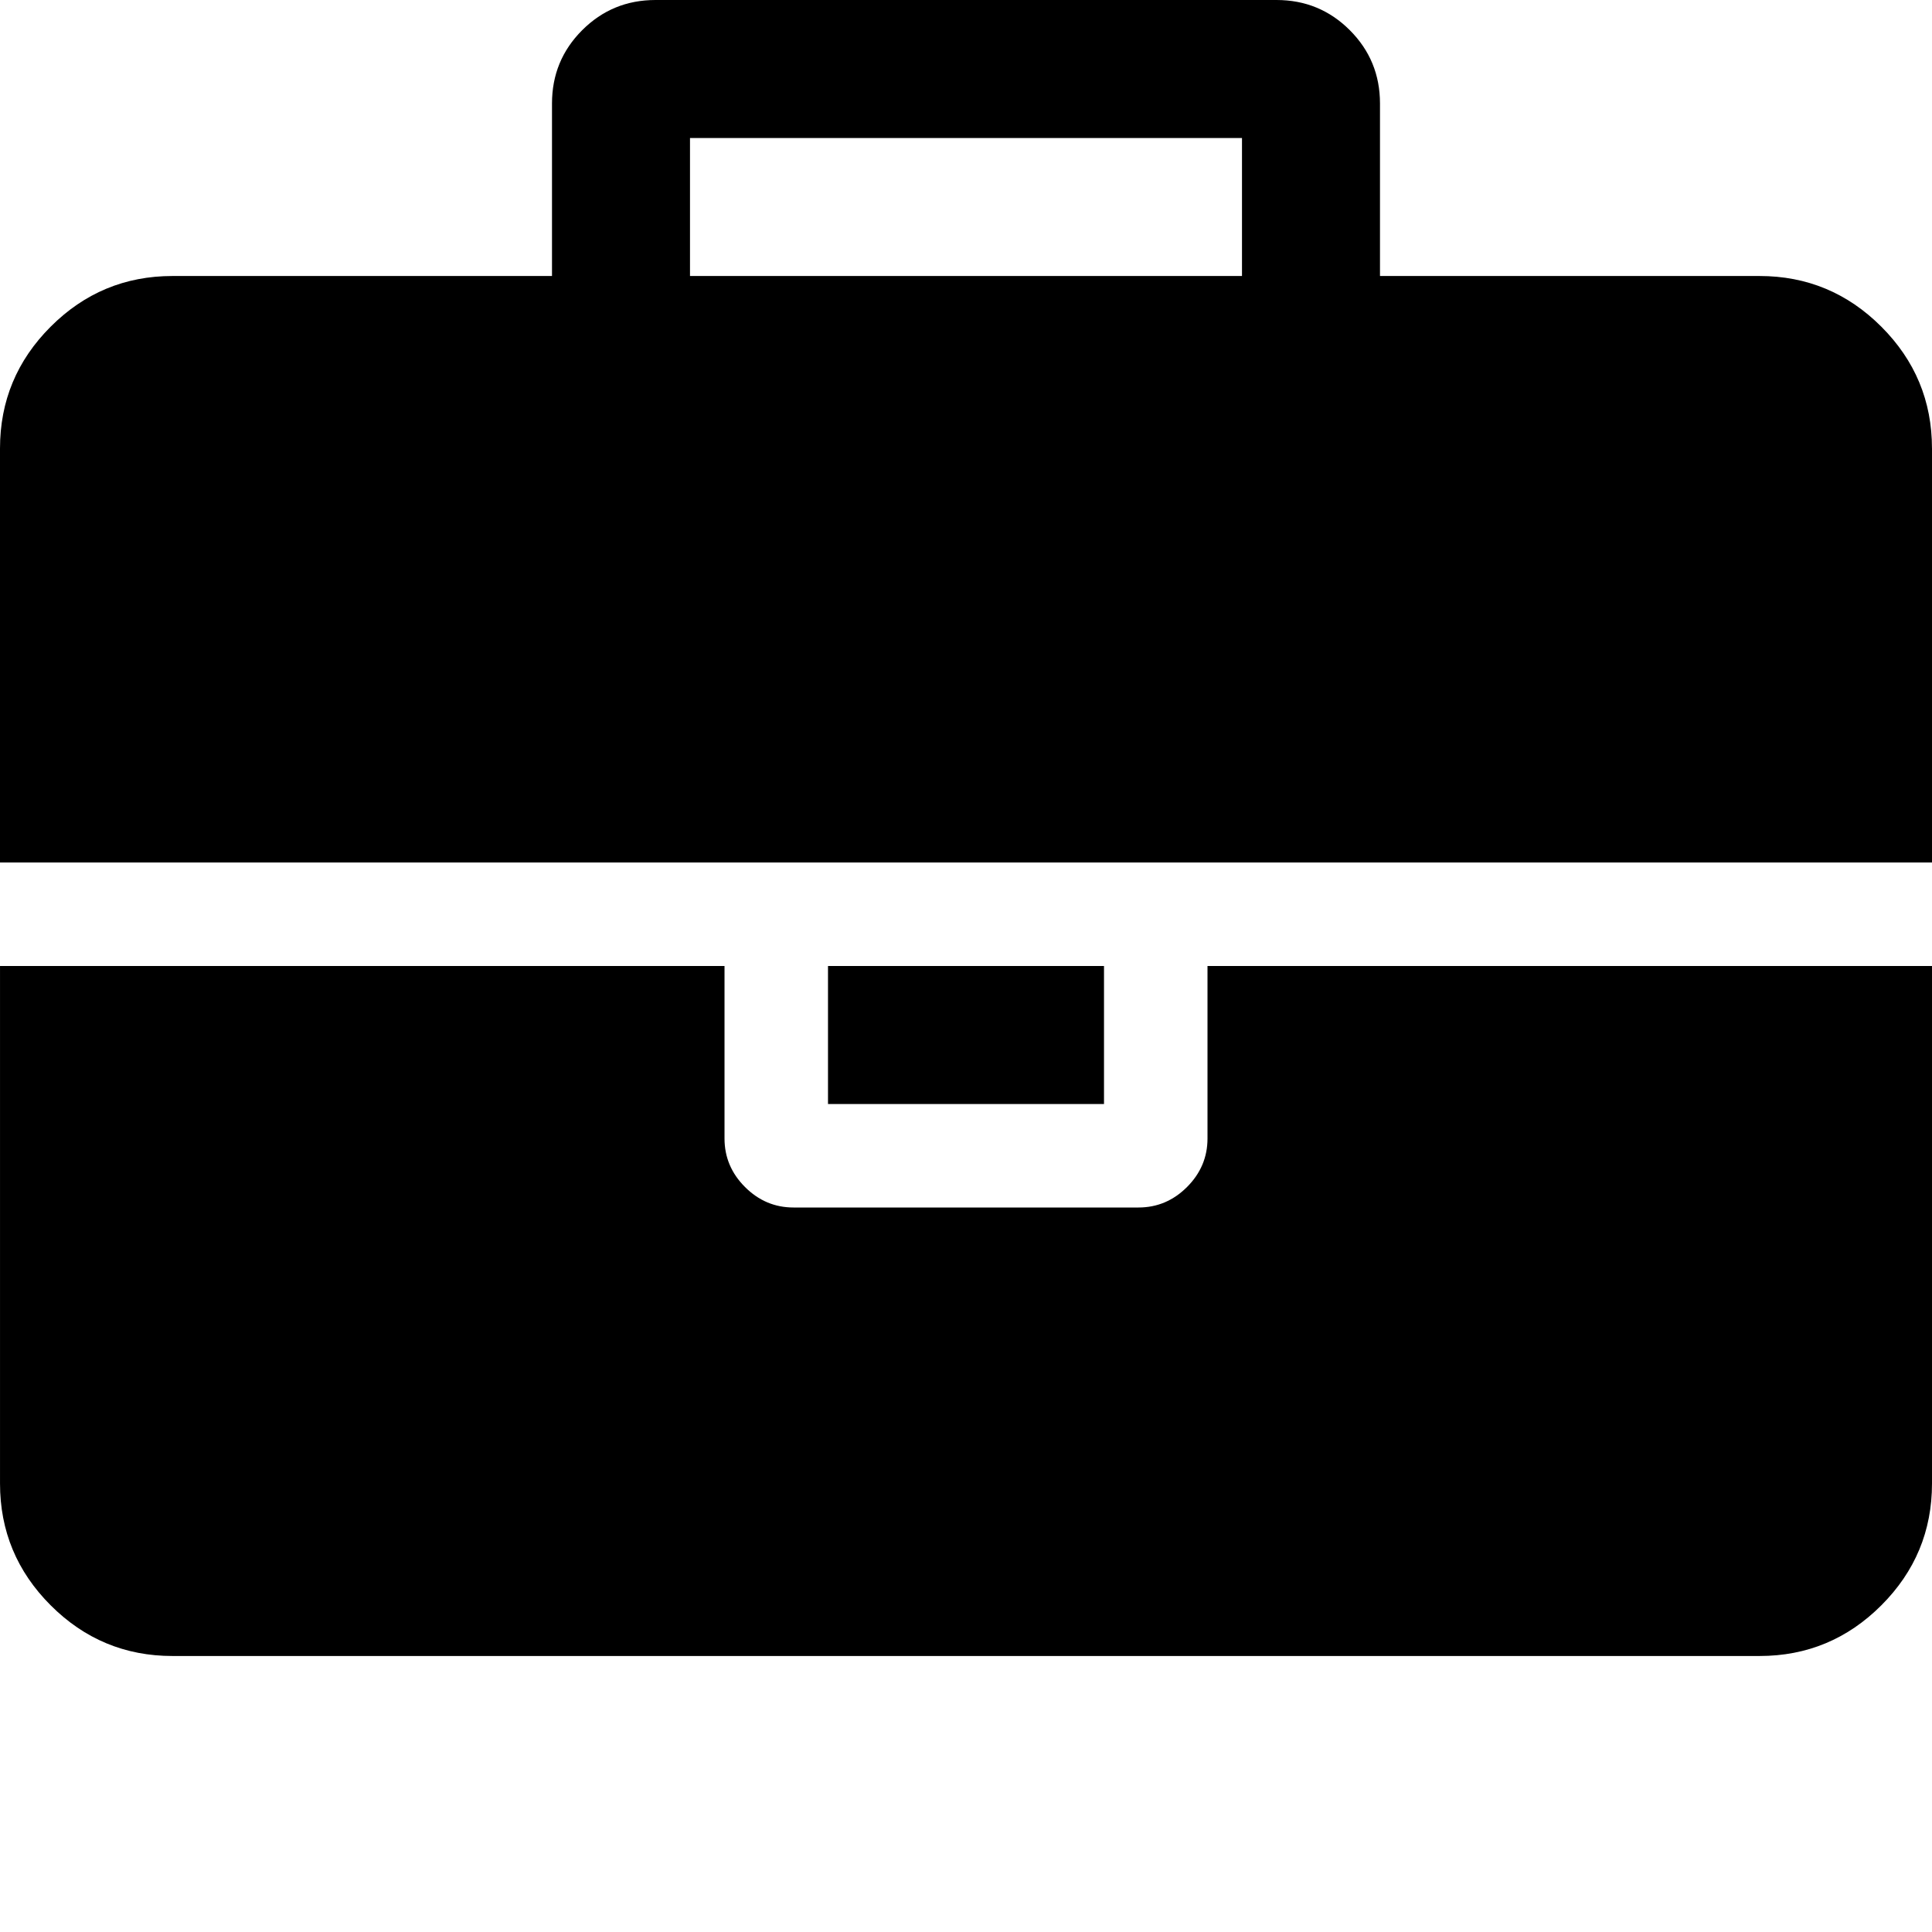 <svg version="1.1" xmlns="http://www.w3.org/2000/svg" width="128" height="128" viewBox="0 0 128 128">
<title>briefcase</title>
<path d="M45.714 18.286h36.571v-9.143h-36.571v9.143zM128 64v34.286q0 4.714-3.357 8.071t-8.071 3.357h-105.143q-4.714 0-8.071-3.357t-3.357-8.071v-34.286h48v11.429q0 1.857 1.357 3.214t3.214 1.357h22.857q1.857 0 3.214-1.357t1.357-3.214v-11.429h48zM73.143 64v9.143h-18.286v-9.143h18.286zM128 29.714v27.429h-128v-27.429q0-4.714 3.357-8.071t8.071-3.357h25.143v-11.429q0-2.857 2-4.857t4.857-2h41.143q2.857 0 4.857 2t2 4.857v11.429h25.143q4.714 0 8.071 3.357t3.357 8.071z"></path>
</svg>
